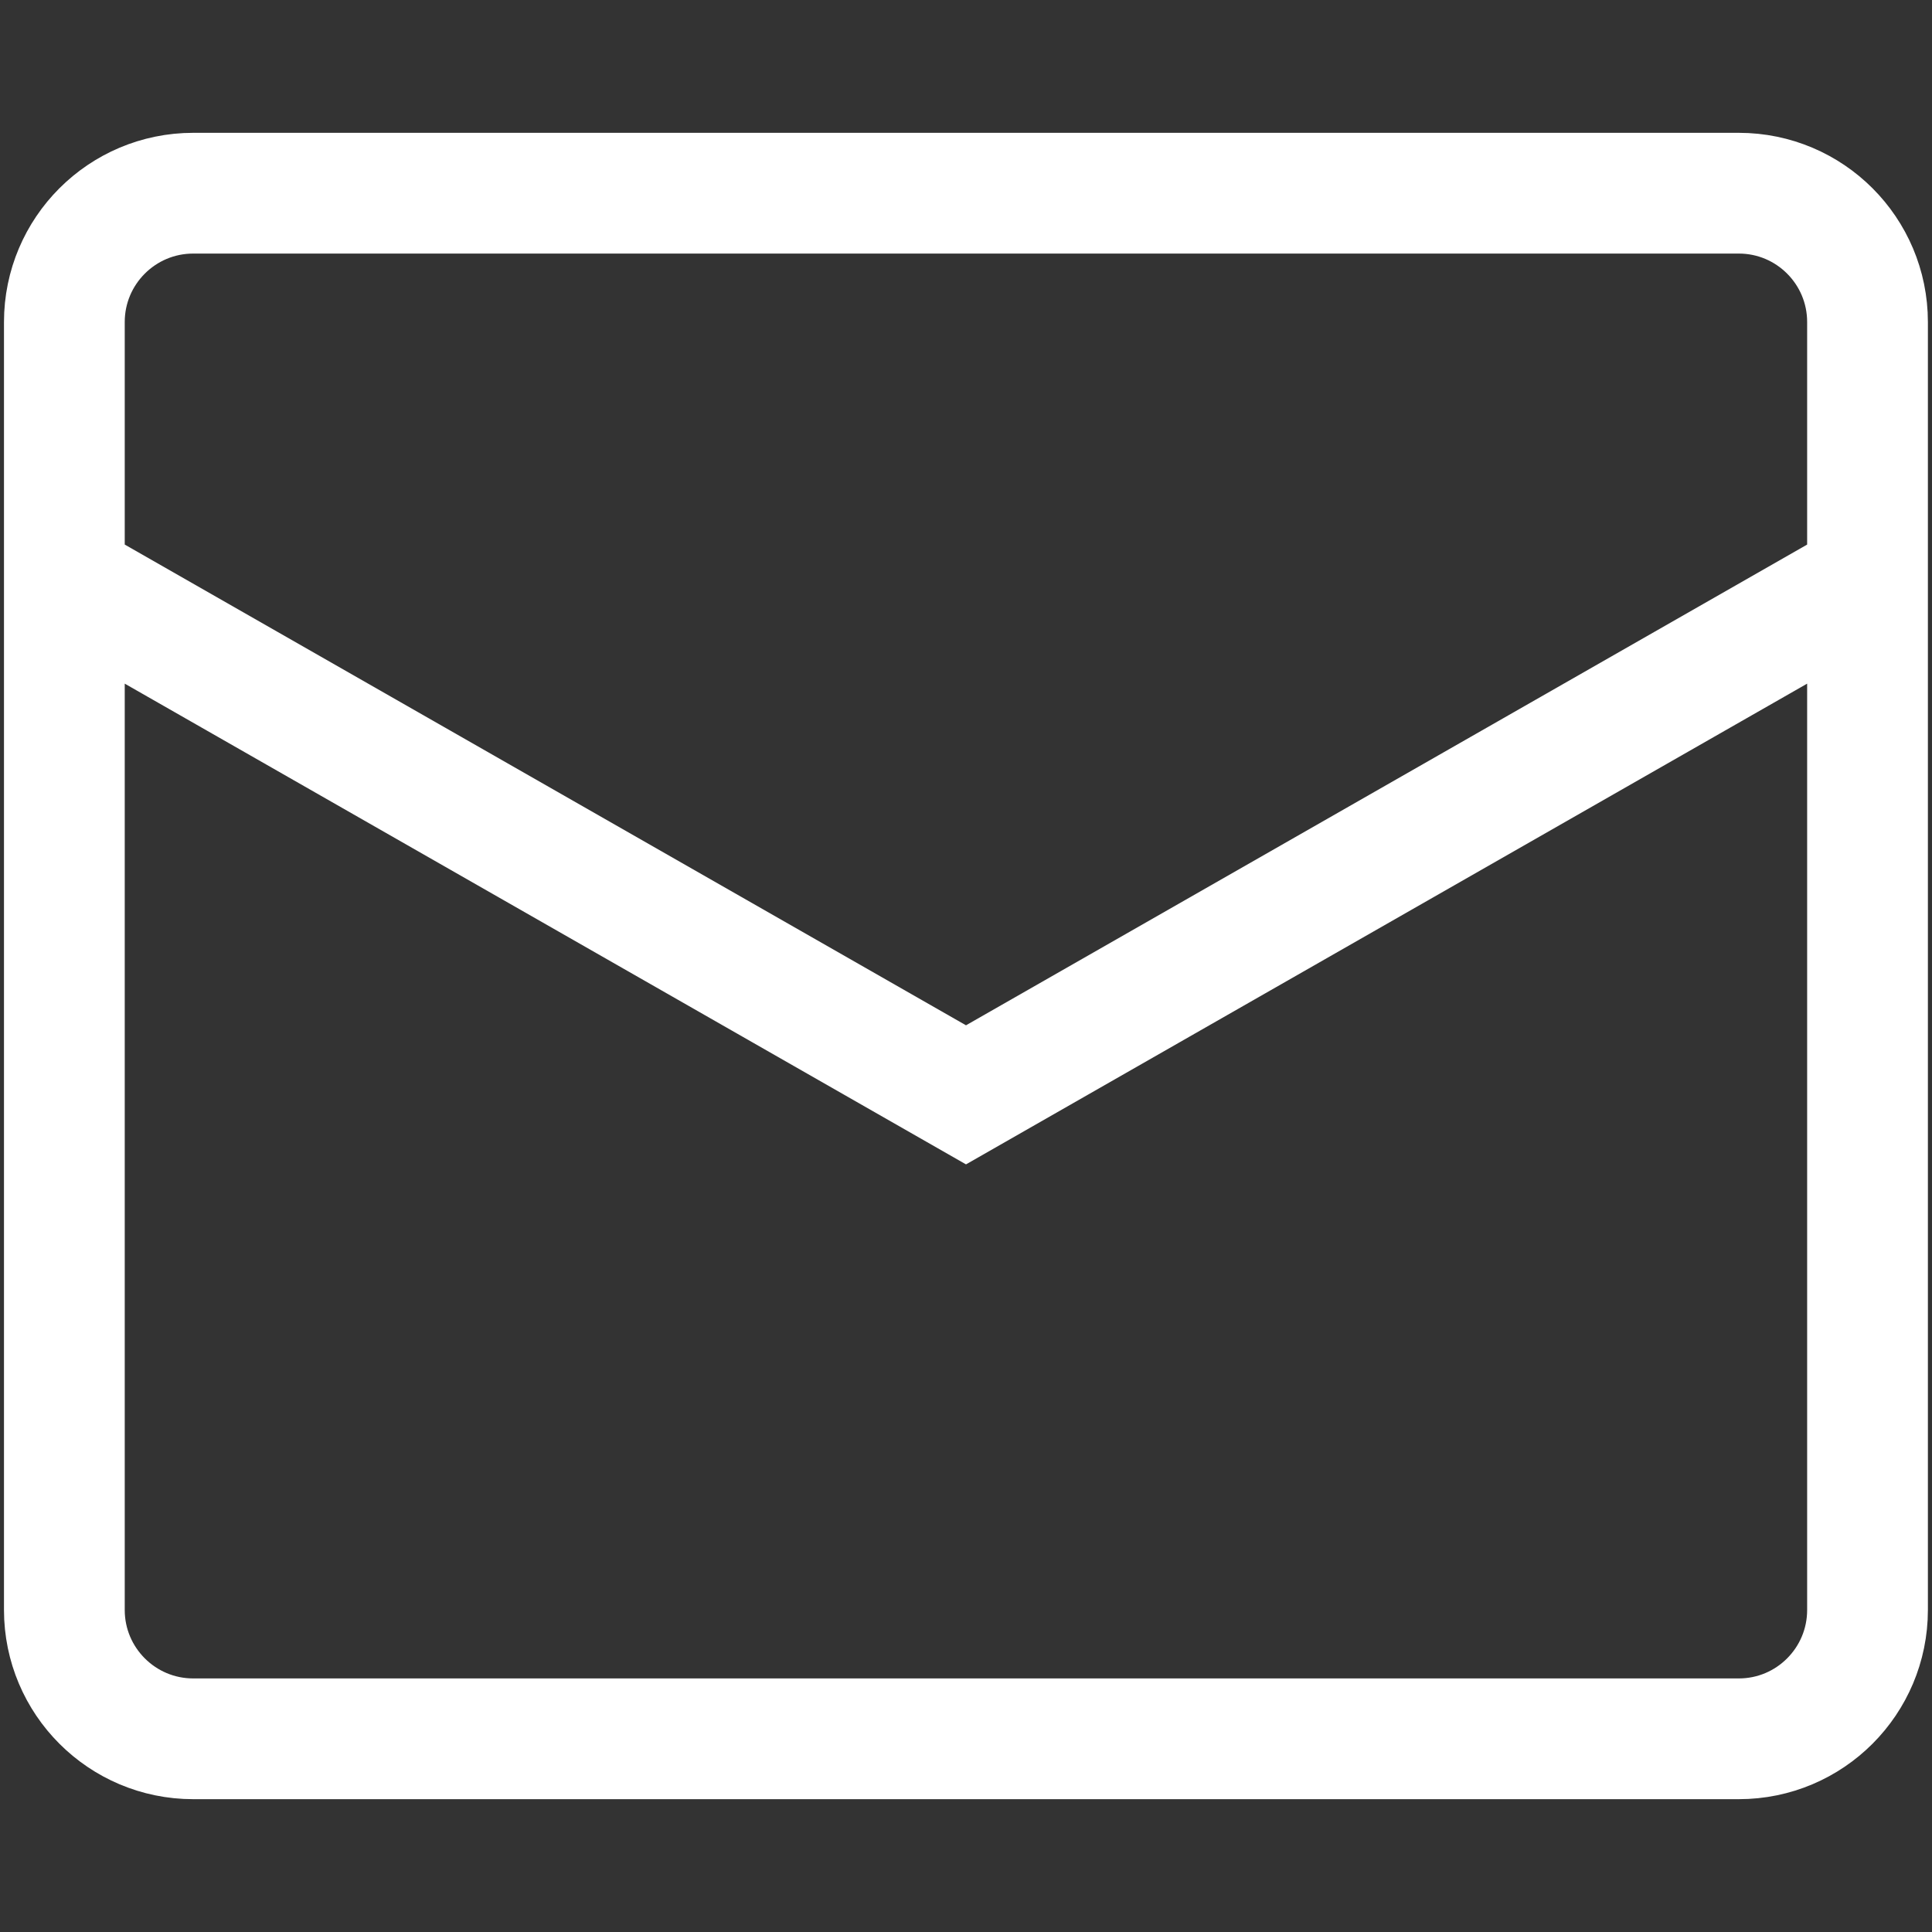 <svg width="16" height="16" viewBox="0 0 16 16" fill="none" xmlns="http://www.w3.org/2000/svg">
<rect x="0" y="0" width="16" height="16" fill="#333333" stroke="none"/>
<path d="M0.533 4.8L8 9.067L15.466 4.8M1.6 1.6H14.4C14.989 1.6 15.466 2.078 15.466 2.667V13.333C15.466 13.922 14.989 14.4 14.4 14.4H1.6C1.011 14.4 0.533 13.922 0.533 13.333V2.667C0.533 2.078 1.011 1.6 1.6 1.6Z" stroke="white"/>
</svg>
